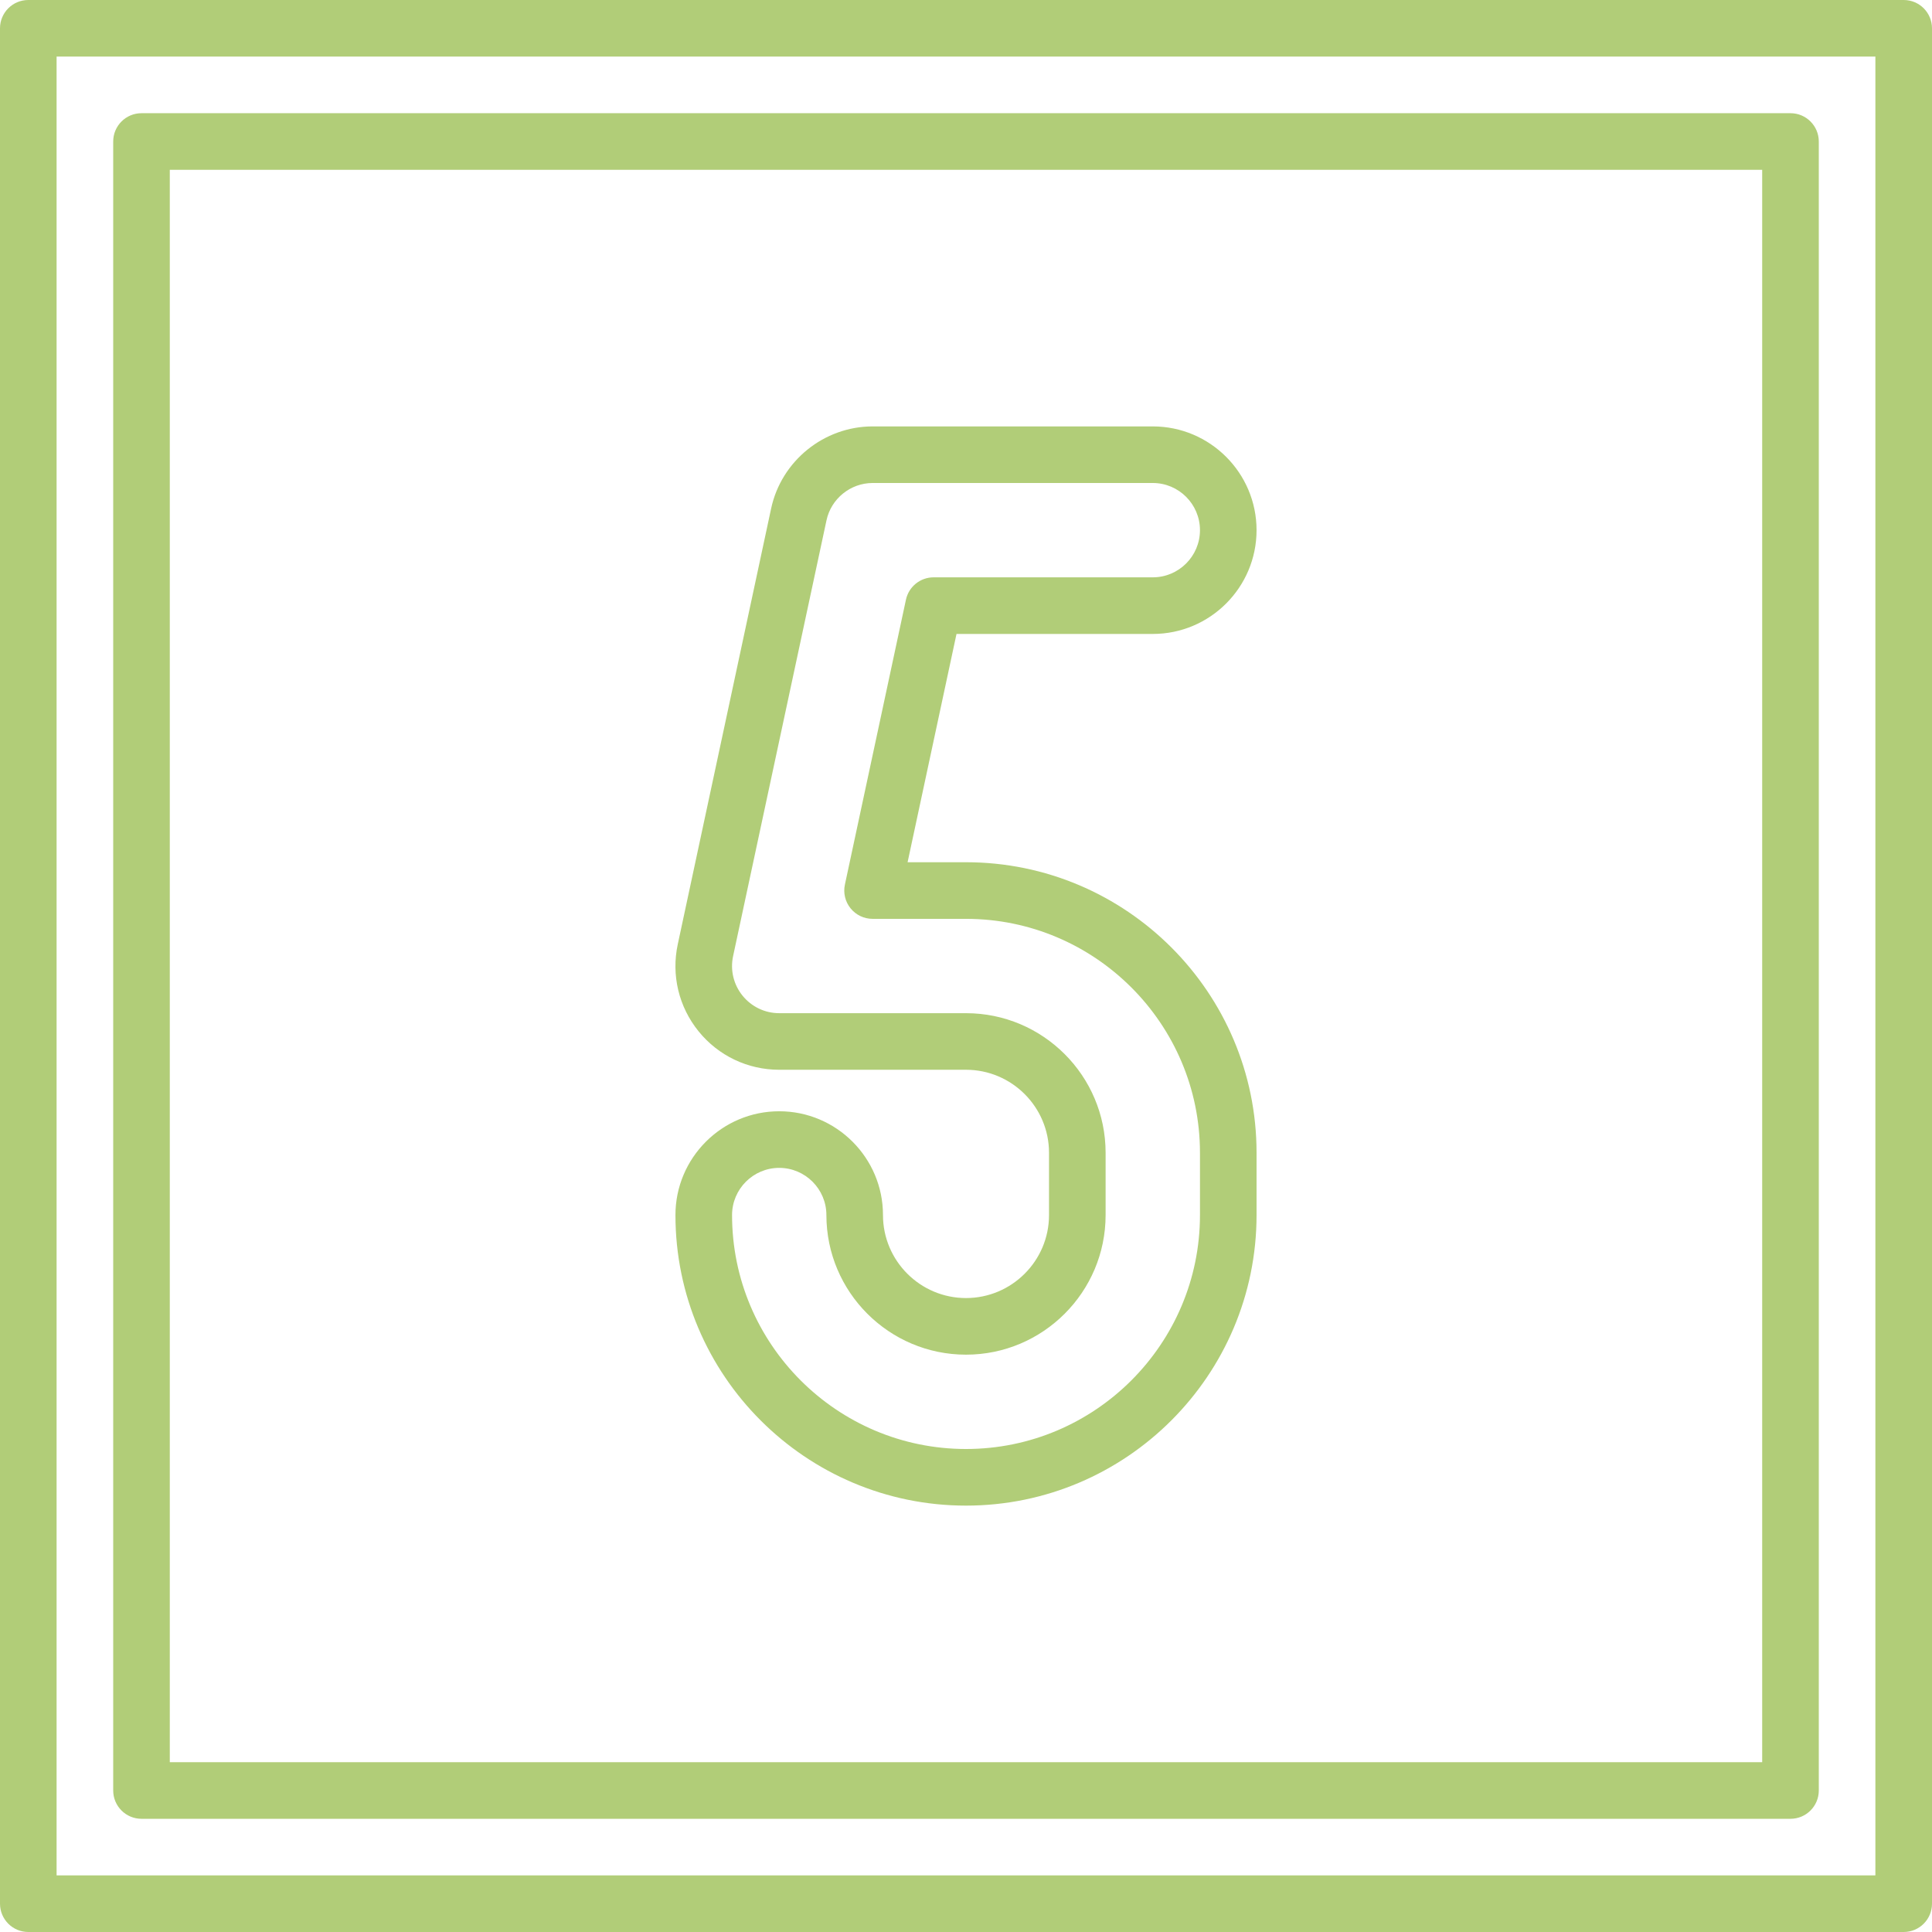 <svg width="69" height="69" viewBox="0 0 69 69" fill="none" xmlns="http://www.w3.org/2000/svg">
<path d="M67.989 0H1.011C0.452 0 0 0.453 0 1.011V67.989C0 68.547 0.452 69 1.011 69H67.989C68.548 69 69 68.547 69 67.989V1.011C69 0.453 68.548 0 67.989 0ZM66.978 66.978H2.021V2.021H66.978V66.978Z" fill="#B1CD78"/>
<path d="M63.946 4.043H5.054C4.495 4.043 4.043 4.496 4.043 5.054V16.644C4.043 17.202 4.495 17.115 5.054 17.115C5.612 17.115 6.064 16.797 6.064 16.239V6.064H62.935V62.935H6.064V15.161C6.064 14.603 5.612 14.15 5.054 14.15C4.495 14.15 4.043 14.603 4.043 15.161V63.946C4.043 64.504 4.495 64.957 5.054 64.957H63.946C64.505 64.957 64.957 64.504 64.957 63.946V5.054C64.957 4.496 64.505 4.043 63.946 4.043Z" fill="#B1CD78"/>
<path d="M34.5 30.794H32.414L34.161 22.641H41.171C43.215 22.641 44.877 20.978 44.877 18.935C44.877 16.891 43.215 15.229 41.171 15.229H31.165C29.429 15.229 27.905 16.461 27.541 18.158L24.206 33.724C23.97 34.823 24.24 35.955 24.947 36.83C25.654 37.705 26.705 38.206 27.829 38.206H34.5C36.135 38.206 37.465 39.536 37.465 41.171V43.395C37.465 45.029 36.135 46.359 34.5 46.359C32.865 46.359 31.535 45.029 31.535 43.395C31.535 41.351 29.873 39.688 27.829 39.688C25.786 39.688 24.123 41.351 24.123 43.395C24.123 49.116 28.778 53.772 34.5 53.772C40.222 53.772 44.877 49.116 44.877 43.395V41.171C44.877 35.449 40.222 30.794 34.5 30.794ZM42.856 43.395C42.856 48.002 39.107 51.75 34.5 51.75C29.893 51.75 26.145 48.002 26.145 43.395C26.145 42.466 26.9 41.71 27.829 41.71C28.758 41.71 29.514 42.466 29.514 43.395C29.514 46.144 31.751 48.381 34.5 48.381C37.25 48.381 39.486 46.144 39.486 43.395V41.171C39.486 38.421 37.25 36.185 34.5 36.185H27.829C27.318 36.185 26.841 35.956 26.519 35.559C26.198 35.162 26.075 34.647 26.182 34.147L29.518 18.582C29.683 17.81 30.375 17.25 31.165 17.25H41.171C42.1 17.25 42.856 18.006 42.856 18.935C42.856 19.863 42.1 20.619 41.171 20.619H33.344C32.867 20.619 32.455 20.952 32.355 21.418L30.175 31.593C30.111 31.891 30.185 32.203 30.377 32.44C30.569 32.678 30.858 32.816 31.163 32.816H34.5C39.107 32.816 42.856 36.564 42.856 41.171V43.395Z" fill="#B1CD78"/>
</svg>
